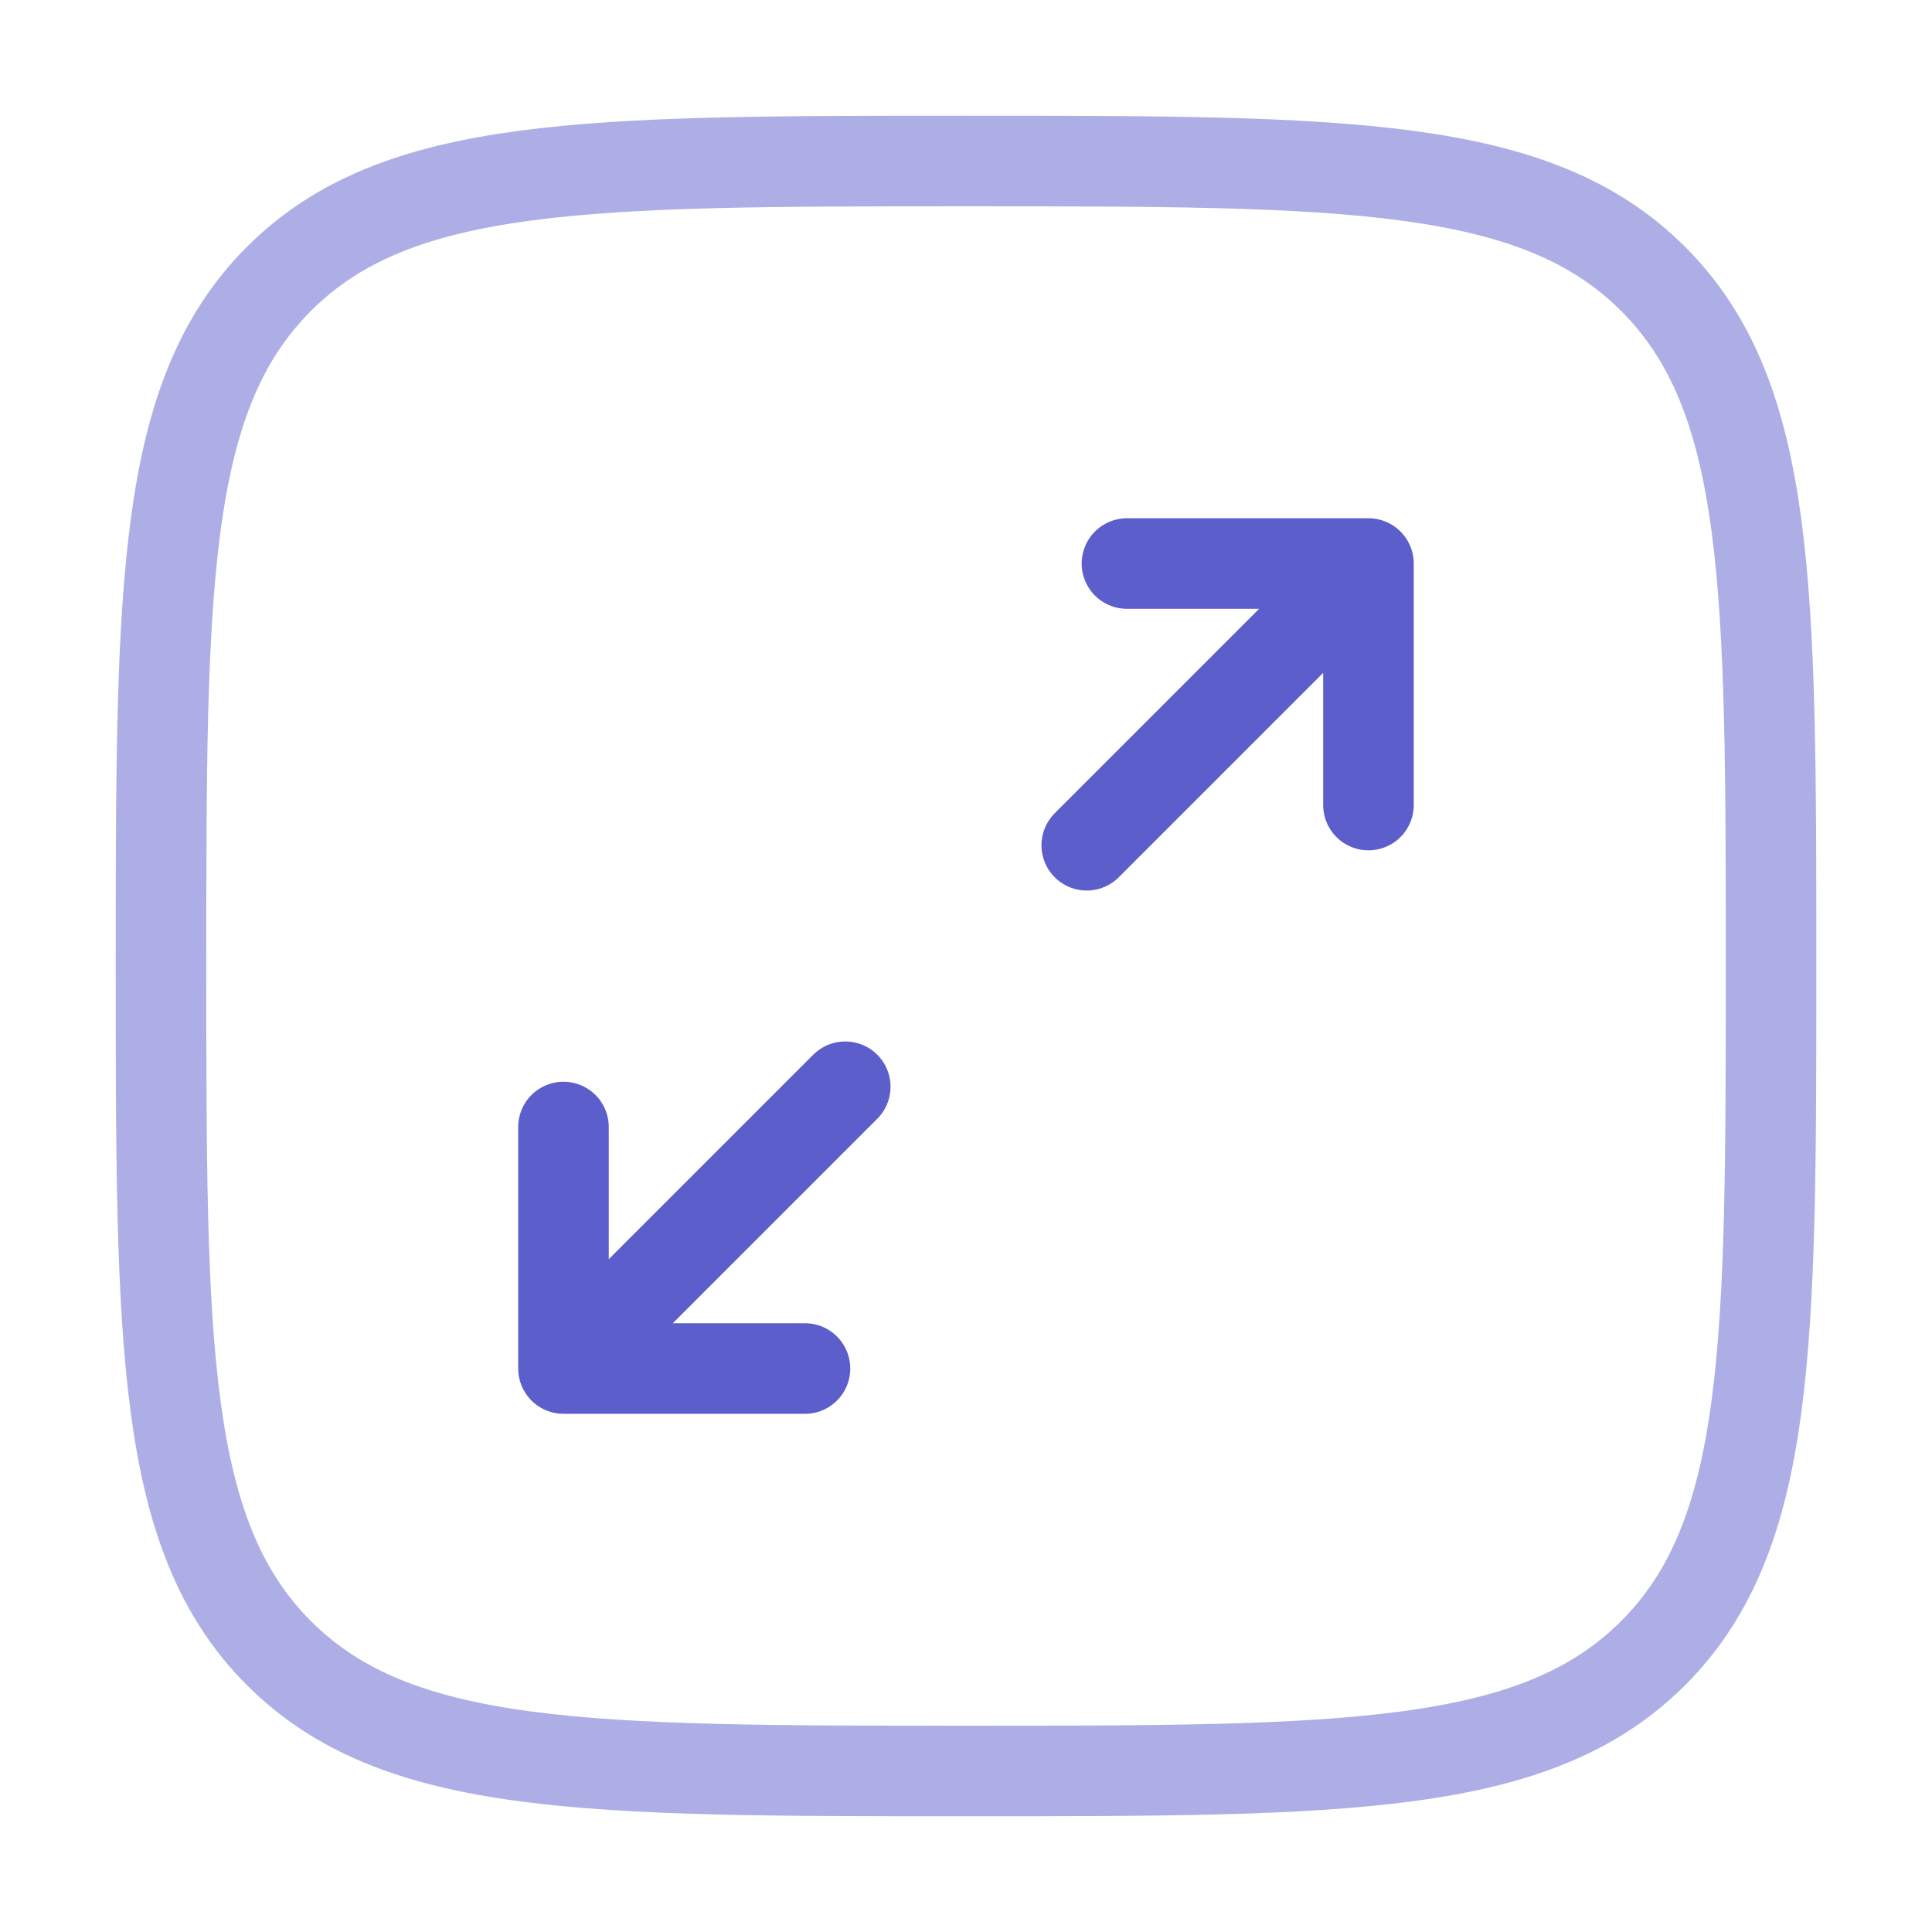 <svg width="32" height="32" viewBox="0 0 32 32" fill="none" xmlns="http://www.w3.org/2000/svg">
<path opacity="0.5" d="M2.667 16C2.667 9.714 2.667 6.572 4.62 4.619C6.572 2.667 9.715 2.667 16 2.667C22.286 2.667 25.428 2.667 27.381 4.619C29.334 6.572 29.334 9.714 29.334 16C29.334 22.285 29.334 25.428 27.381 27.381C25.428 29.333 22.286 29.333 16 29.333C9.715 29.333 6.572 29.333 4.62 27.381C2.667 25.428 2.667 22.285 2.667 16Z" stroke="#5C5ECC" stroke-width="1.5"/>
<path d="M22.666 9.334H18.666M22.666 9.334V13.334M22.666 9.334L18 14M9.333 22.667H13.333M9.333 22.667V18.667M9.333 22.667L14 18" stroke="#5C5ECC" stroke-width="1.5" stroke-linecap="round" stroke-linejoin="round"/>
</svg>
